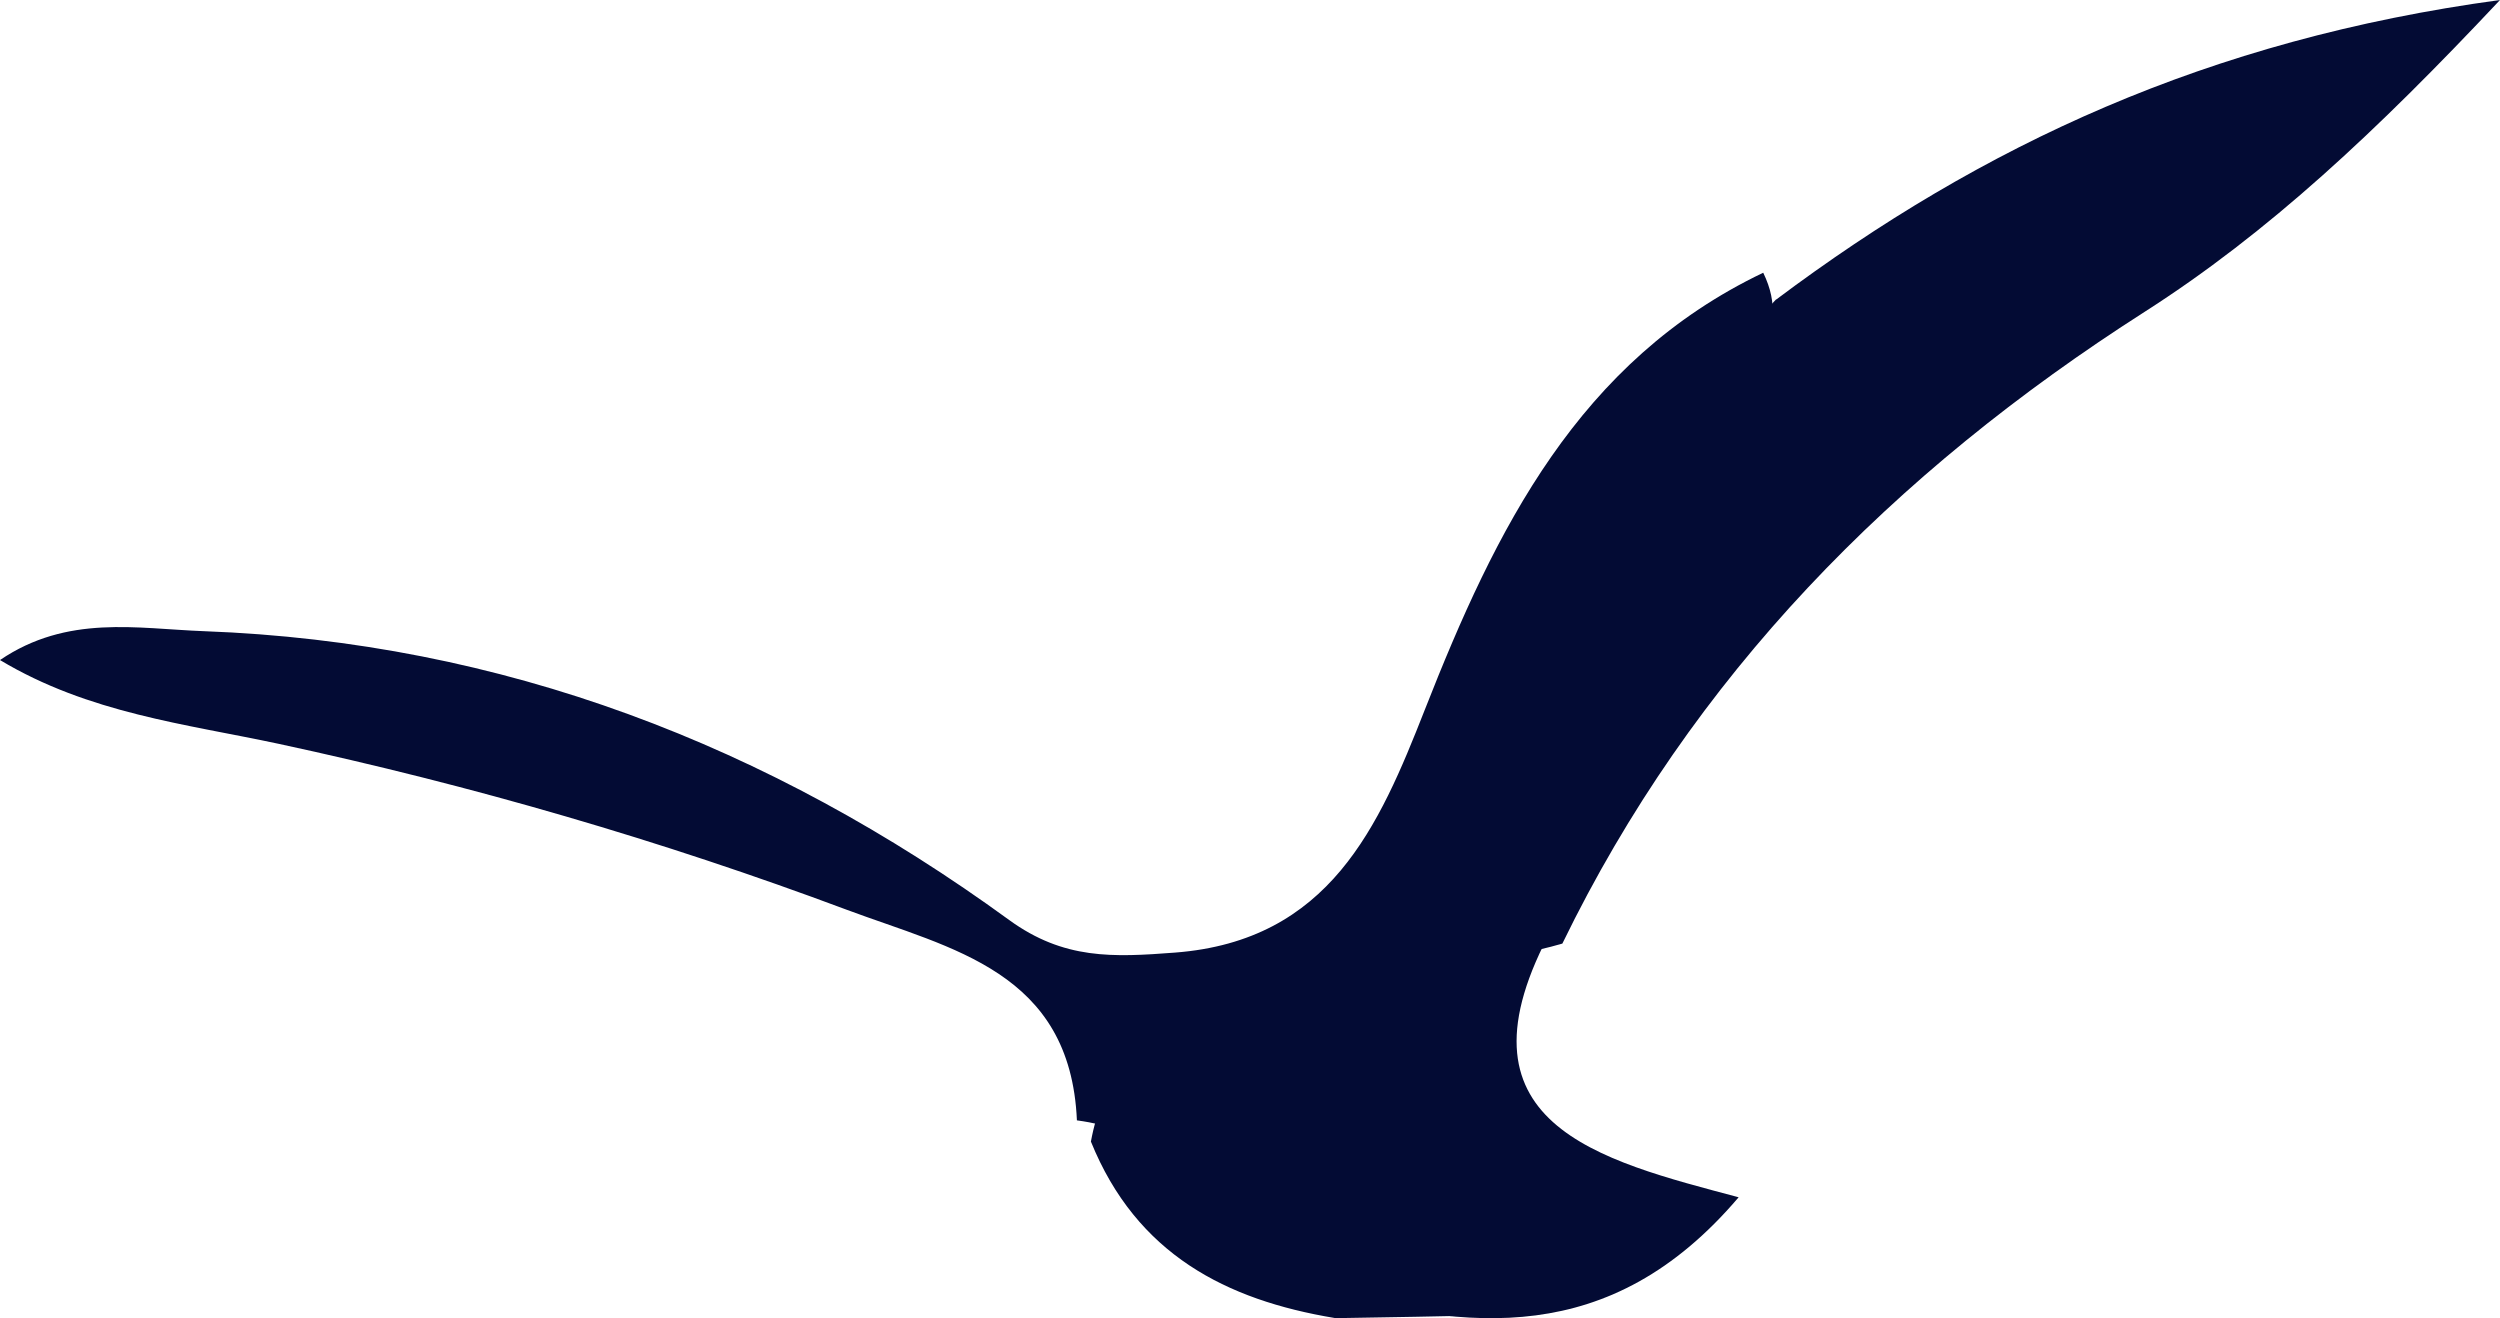 <?xml version="1.0" encoding="UTF-8"?> <svg xmlns="http://www.w3.org/2000/svg" width="55" height="29" viewBox="0 0 55 29" fill="none"><path d="M38.791 6C34.726 7.944 32.904 11.645 31.346 15.614C30.338 18.182 29.251 20.695 25.851 20.957C24.481 21.062 23.404 21.113 22.203 20.241C16.921 16.394 11.044 14.128 4.487 13.886C3.018 13.831 1.484 13.514 0 14.521C1.956 15.694 4.085 15.926 6.13 16.364C10.384 17.28 14.549 18.489 18.629 20.015C20.937 20.876 23.548 21.369 23.692 24.648C26.591 25.036 28.67 27.826 31.862 27.352C30.884 27.775 29.753 27.413 29.038 28.395C32.259 29.241 35.406 29.684 38.25 26.34C35.188 25.524 31.783 24.729 34.165 20.393C33.346 19.788 32.478 19.244 32.994 17.94C34.255 14.752 34.756 11.202 37.585 8.785C38.335 8.145 39.471 7.4 38.791 6Z" fill="#030B34"></path><path d="M39.075 6.586C35.87 9.948 33.559 13.782 32.328 18.27C31.768 20.298 31.632 21.553 34.372 20.759C37.233 14.873 41.638 10.404 47.184 6.859C49.898 5.123 52.28 2.896 55 0C48.571 0.873 43.601 3.199 39.075 6.591V6.586Z" fill="#030B34"></path><path d="M29.357 29C30.551 28.979 31.75 28.963 32.944 28.927C33.456 28.911 34.033 28.823 33.998 28.15C33.984 27.837 33.546 27.279 33.307 27.279C30.183 27.326 27.547 26.111 25.089 24.182C24.378 23.624 24.119 24.469 24 25.115C25.005 27.597 26.98 28.599 29.357 28.995V29Z" fill="#030B34"></path></svg> 